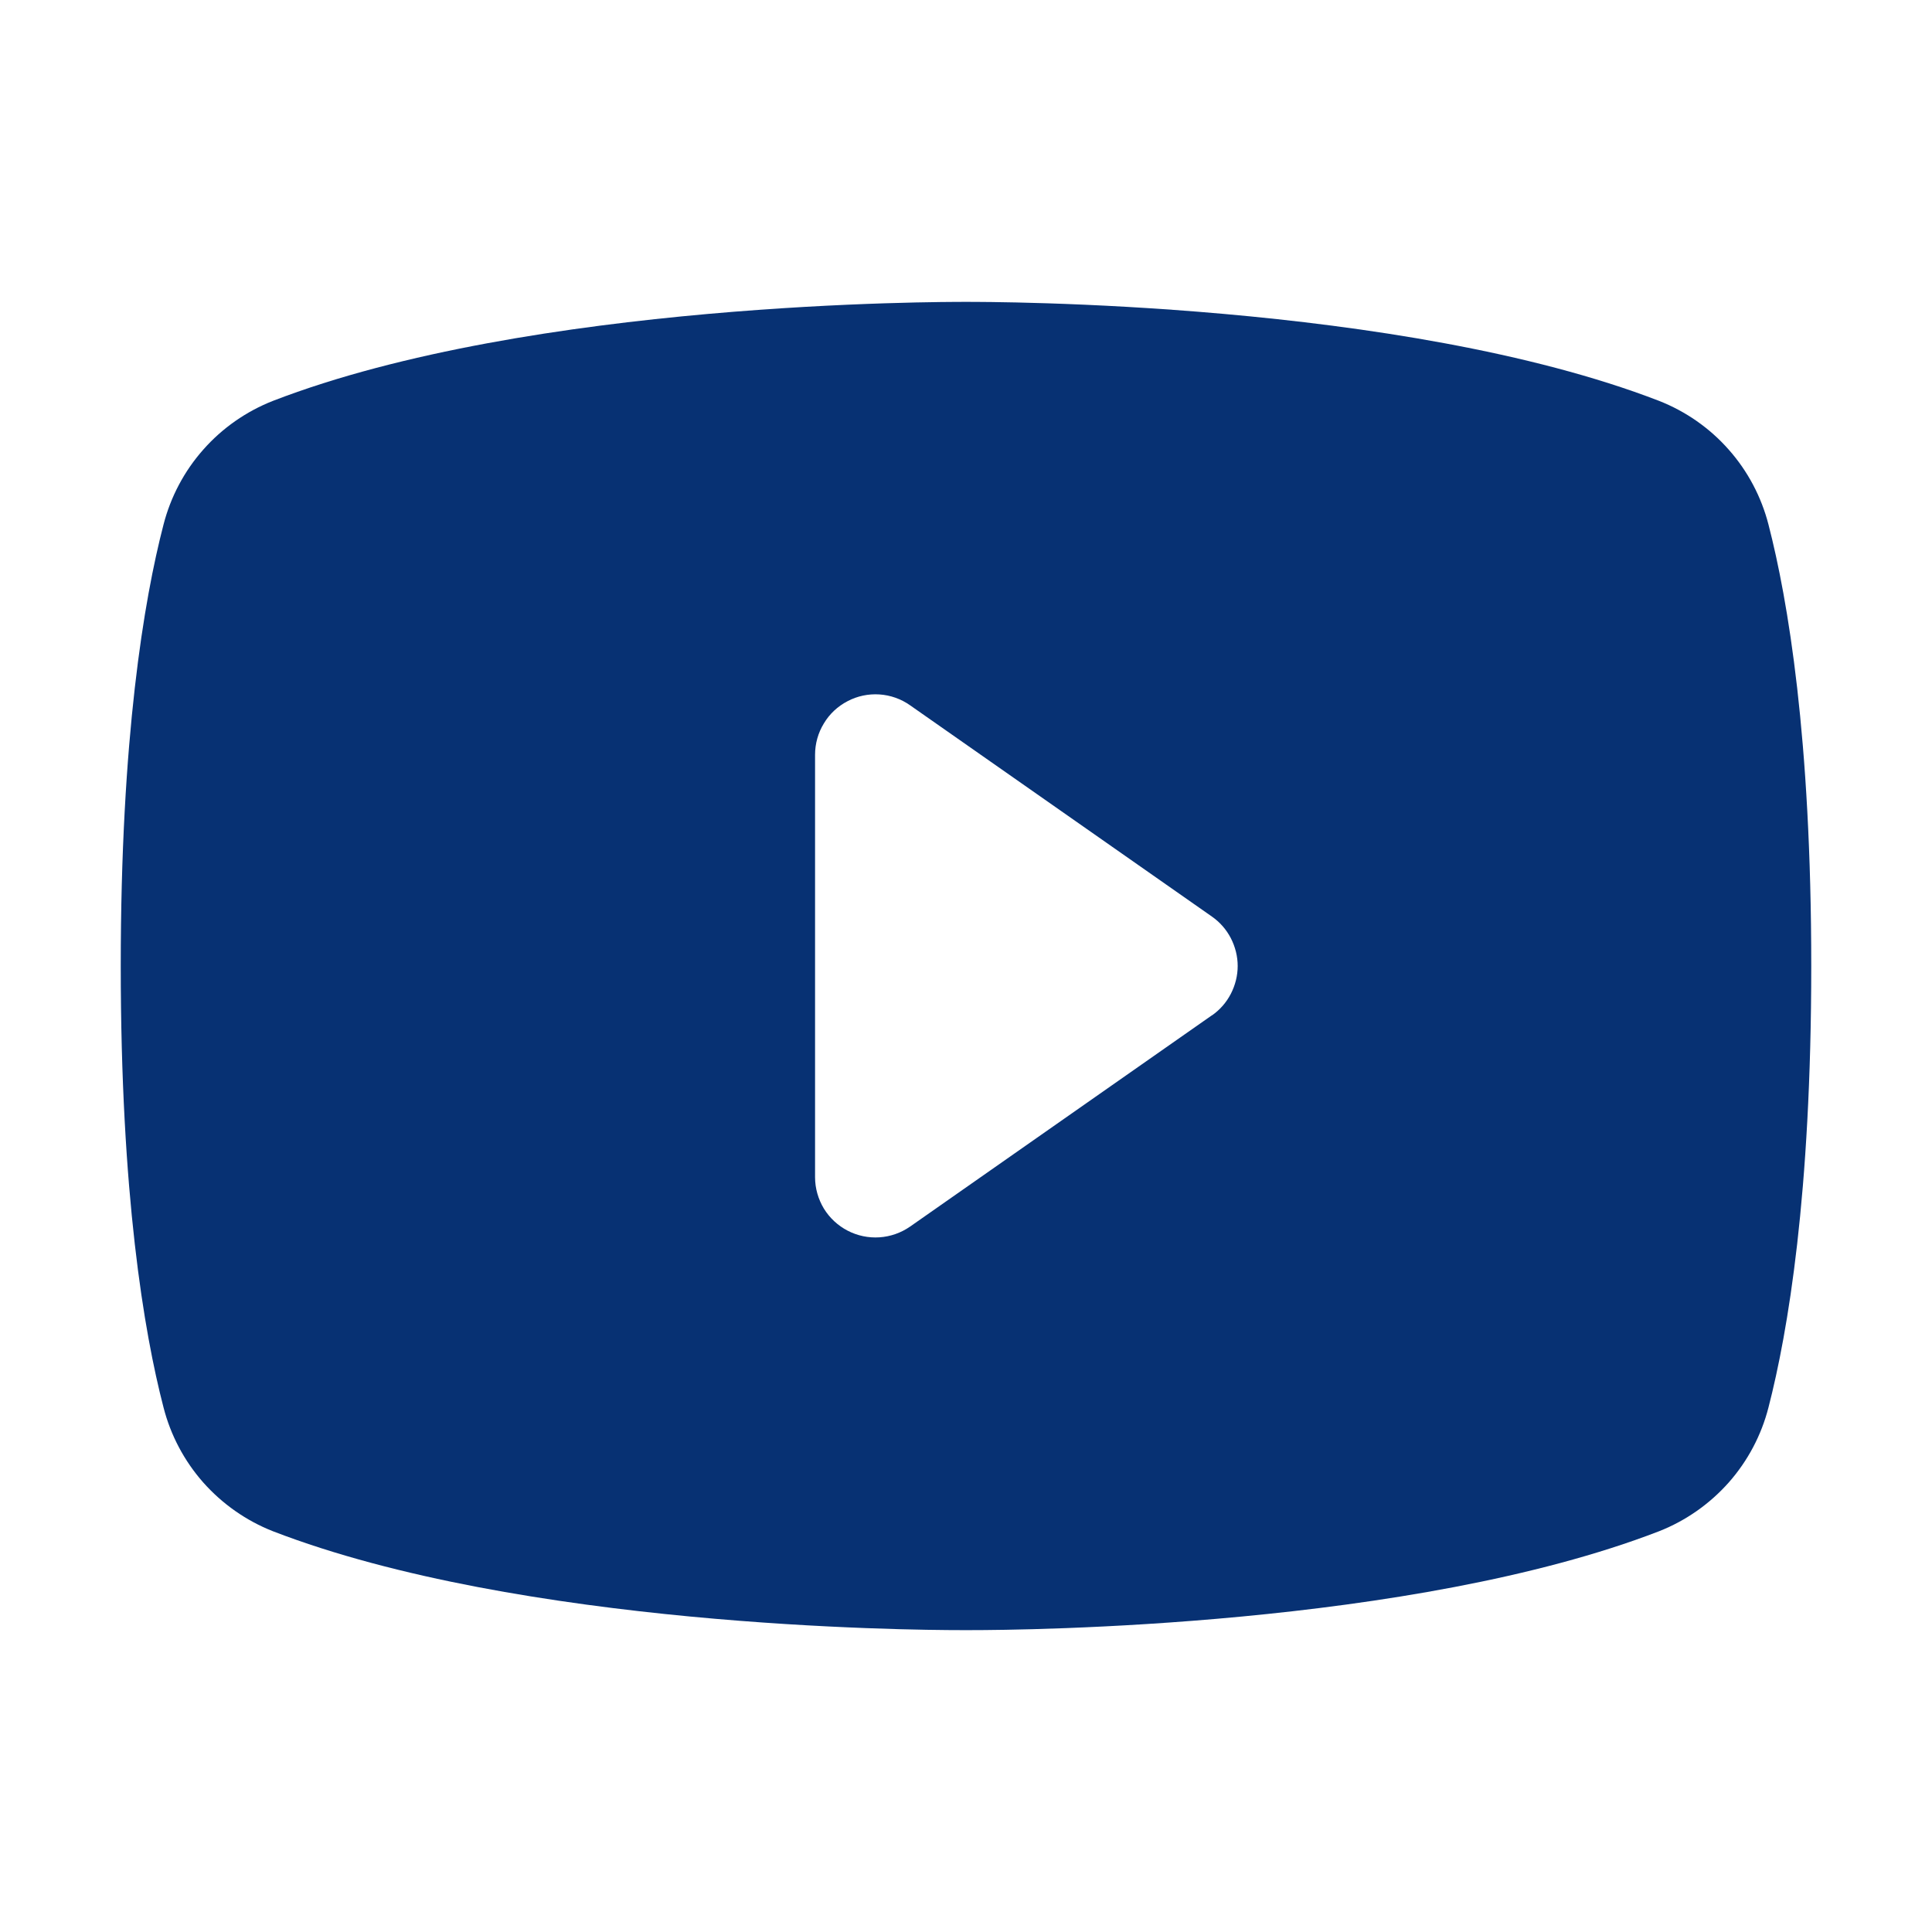 <svg width="16" height="16" viewBox="0 0 16 16" fill="none" xmlns="http://www.w3.org/2000/svg">
<g clip-path="url(#clip0_423_12750)">
<path d="M14.646 4.345C14.587 4.115 14.474 3.901 14.316 3.723C14.159 3.545 13.961 3.407 13.74 3.32C11.598 2.493 8.188 2.5 8 2.5C7.812 2.5 4.402 2.493 2.26 3.32C2.039 3.407 1.841 3.545 1.684 3.723C1.526 3.901 1.413 4.115 1.354 4.345C1.192 4.969 1 6.109 1 8C1 9.891 1.192 11.031 1.354 11.655C1.413 11.886 1.526 12.099 1.683 12.277C1.841 12.455 2.039 12.594 2.26 12.681C4.312 13.473 7.525 13.5 7.959 13.5H8.041C8.475 13.5 11.689 13.473 13.74 12.681C13.961 12.594 14.159 12.455 14.317 12.277C14.474 12.099 14.587 11.886 14.646 11.655C14.807 11.03 15 9.891 15 8C15 6.109 14.807 4.969 14.646 4.345ZM10.037 8.408L7.537 10.158C7.462 10.21 7.374 10.241 7.283 10.247C7.192 10.253 7.101 10.234 7.02 10.192C6.939 10.15 6.871 10.087 6.823 10.009C6.776 9.931 6.75 9.841 6.75 9.75V6.25C6.75 6.159 6.775 6.069 6.823 5.991C6.87 5.912 6.938 5.849 7.019 5.807C7.1 5.764 7.192 5.745 7.283 5.751C7.374 5.757 7.462 5.788 7.537 5.841L10.037 7.591C10.103 7.637 10.156 7.698 10.193 7.769C10.23 7.841 10.25 7.92 10.25 8C10.25 8.08 10.23 8.159 10.193 8.231C10.156 8.302 10.103 8.363 10.037 8.409V8.408Z" fill="#073173"/>
</g>
<defs>
<clipPath id="clip0_423_12750">
<rect width="16" height="16" fill="white"/>
</clipPath>
</defs>
</svg>
